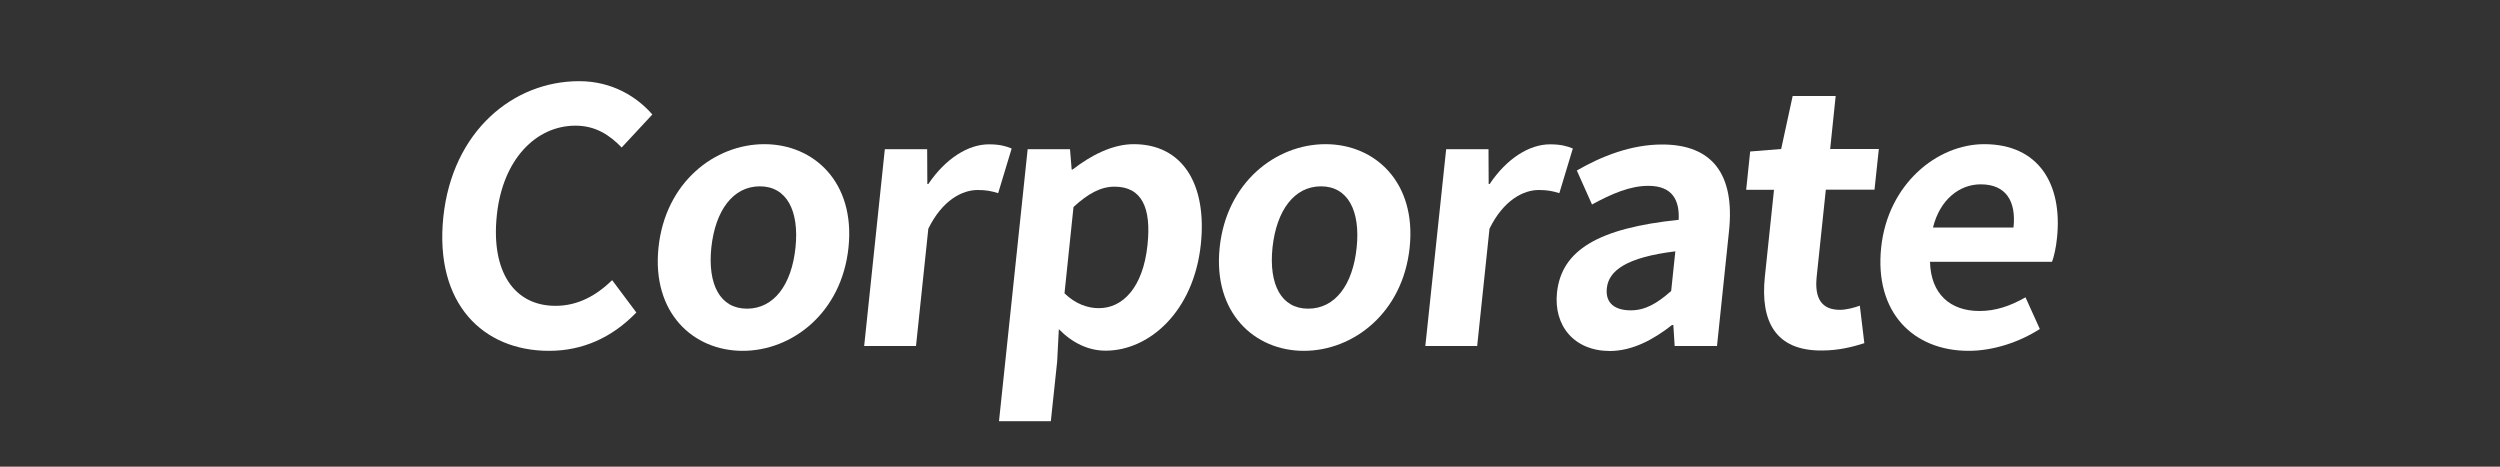 <?xml version="1.0" encoding="utf-8"?>
<!-- Generator: Adobe Illustrator 28.3.0, SVG Export Plug-In . SVG Version: 6.00 Build 0)  -->
<svg version="1.1" id="レイヤー_1" xmlns="http://www.w3.org/2000/svg" xmlns:xlink="http://www.w3.org/1999/xlink" x="0px"
	 y="0px" width="1500px" height="280px" viewBox="0 0 1500 280" style="enable-background:new 0 0 1500 280;" xml:space="preserve">
<rect x="0" y="0" width="1500" height="280" fill="#333333" stroke="none"/>
<style type="text/css">
	.st0{fill:#FFFFFF;}
</style>
<g>
	<g>
		<path class="st0" d="M266,130.2c5.4-51.4,41.8-81.5,81.5-81.5c19.9,0,34.8,9.5,43.9,20L373,88.5c-7.3-7.6-15.8-13.1-27.7-13.1
			c-23.7,0-43.7,20.2-47.2,53.7c-3.6,33.9,10.4,54.4,35.2,54.4c13.6,0,24.6-6.3,34-15.4l14.5,19.4c-14.5,15-32.1,23-52.4,23
			C289.8,210.5,260.6,182.2,266,130.2z"/>
		<path class="st0" d="M395.1,148.5c4.1-39.2,33.8-62,63.5-62c29.7,0,54.6,22.8,50.5,62c-4.1,39.2-33.8,62-63.5,62
			C415.9,210.5,391,187.7,395.1,148.5z M477.3,148.5c2.3-22.1-5.3-36.7-21.4-36.7c-16.1,0-26.7,14.5-29.1,36.7
			c-2.3,22.3,5.3,36.7,21.4,36.7C464.3,185.2,475,170.9,477.3,148.5z"/>
		<path class="st0" d="M530.9,89.5h25.4l0.1,20.9h0.6C567.4,95,581,86.6,593.3,86.6c6.6,0,10.3,1.1,13.7,2.5l-8.1,26.8
			c-4.1-1.3-7.4-1.9-12.3-1.9c-9.3,0-21.2,6.1-29.6,23.2l-7.4,70.4h-31.1L530.9,89.5z"/>
		<path class="st0" d="M616.6,89.5H642l1,12.2h0.6c10.8-8.4,23.8-15.2,36.6-15.2c29.2,0,44.1,23.8,40.3,60.1
			c-4.3,40.5-31.1,63.8-57.1,63.8c-10.4,0-19.9-4.6-28.1-12.9l-1,19.4l-3.8,35.8h-31.1L616.6,89.5z M688.5,147
			c2.4-22.5-3.5-35-19.8-35c-8.1,0-15.7,4-24.6,12.2l-5.4,51.8c6.7,6.5,14.1,8.9,20.5,8.9C673.5,185,685.8,172.7,688.5,147z"/>
		<path class="st0" d="M731.8,148.5c4.1-39.2,33.8-62,63.5-62c29.7,0,54.6,22.8,50.5,62c-4.1,39.2-33.8,62-63.5,62
			C752.7,210.5,727.7,187.7,731.8,148.5z M814,148.5c2.3-22.1-5.3-36.7-21.4-36.7c-16.1,0-26.7,14.5-29.1,36.7
			c-2.3,22.3,5.3,36.7,21.4,36.7C801.1,185.2,811.7,170.9,814,148.5z"/>
		<path class="st0" d="M867.7,89.5h25.4l0.1,20.9h0.6c10.3-15.4,23.9-23.8,36.2-23.8c6.6,0,10.3,1.1,13.7,2.5l-8.1,26.8
			c-4.1-1.3-7.4-1.9-12.3-1.9c-9.3,0-21.2,6.1-29.6,23.2l-7.4,70.4h-31.1L867.7,89.5z"/>
		<path class="st0" d="M934.2,175.5c2.7-25.3,24.6-38.6,73-43.6c0.6-11.6-3.6-20.4-18.2-20.4c-11,0-22.1,4.8-33.8,11.2l-9.1-20.4
			c14.9-8.6,32.6-15.6,51.2-15.6c30.1,0,43.7,17.9,40.1,52l-7.2,68.9h-25.4l-0.8-12.6h-0.8c-11.3,8.9-23.9,15.6-37.4,15.6
			C944.5,210.5,932.1,195.5,934.2,175.5z M1002.7,174.6l2.5-23.8c-29.4,3.6-40,11.6-41.1,22.1c-1,9.3,5.2,13.3,14.3,13.3
			C987.3,186.2,994.3,182,1002.7,174.6z"/>
		<path class="st0" d="M1058.9,166.2l5.5-52.3h-16.7l2.4-23l18.6-1.5l6.9-31.8h25.8l-3.3,31.8h29.2l-2.6,24.4h-29.2l-5.5,52.3
			c-1.4,13.5,3.4,19.8,14,19.8c3.8,0,8.6-1.3,11.9-2.5l2.7,22.5c-6.6,2.1-15.1,4.4-25.5,4.4C1065.1,210.5,1056.2,192.6,1058.9,166.2
			z"/>
		<path class="st0" d="M1128.7,148.5c4-38.1,33.6-62,61.8-62c32.6,0,47.1,23.8,43.7,56.3c-0.6,5.9-1.9,11.6-3,14.3H1158
			c0.5,19.4,12.2,29.5,29.7,29.5c9.7,0,18.5-3,27.6-8.2l8.6,19c-12.5,8-28.1,13.1-42.7,13.1C1148,210.5,1124.6,187.5,1128.7,148.5z
			 M1208.1,136.5c1.7-15.8-4.5-25.9-19.7-25.9c-12.5,0-24.4,8.9-28.6,25.9H1208.1z"/>
	</g>
</g>
</svg>
